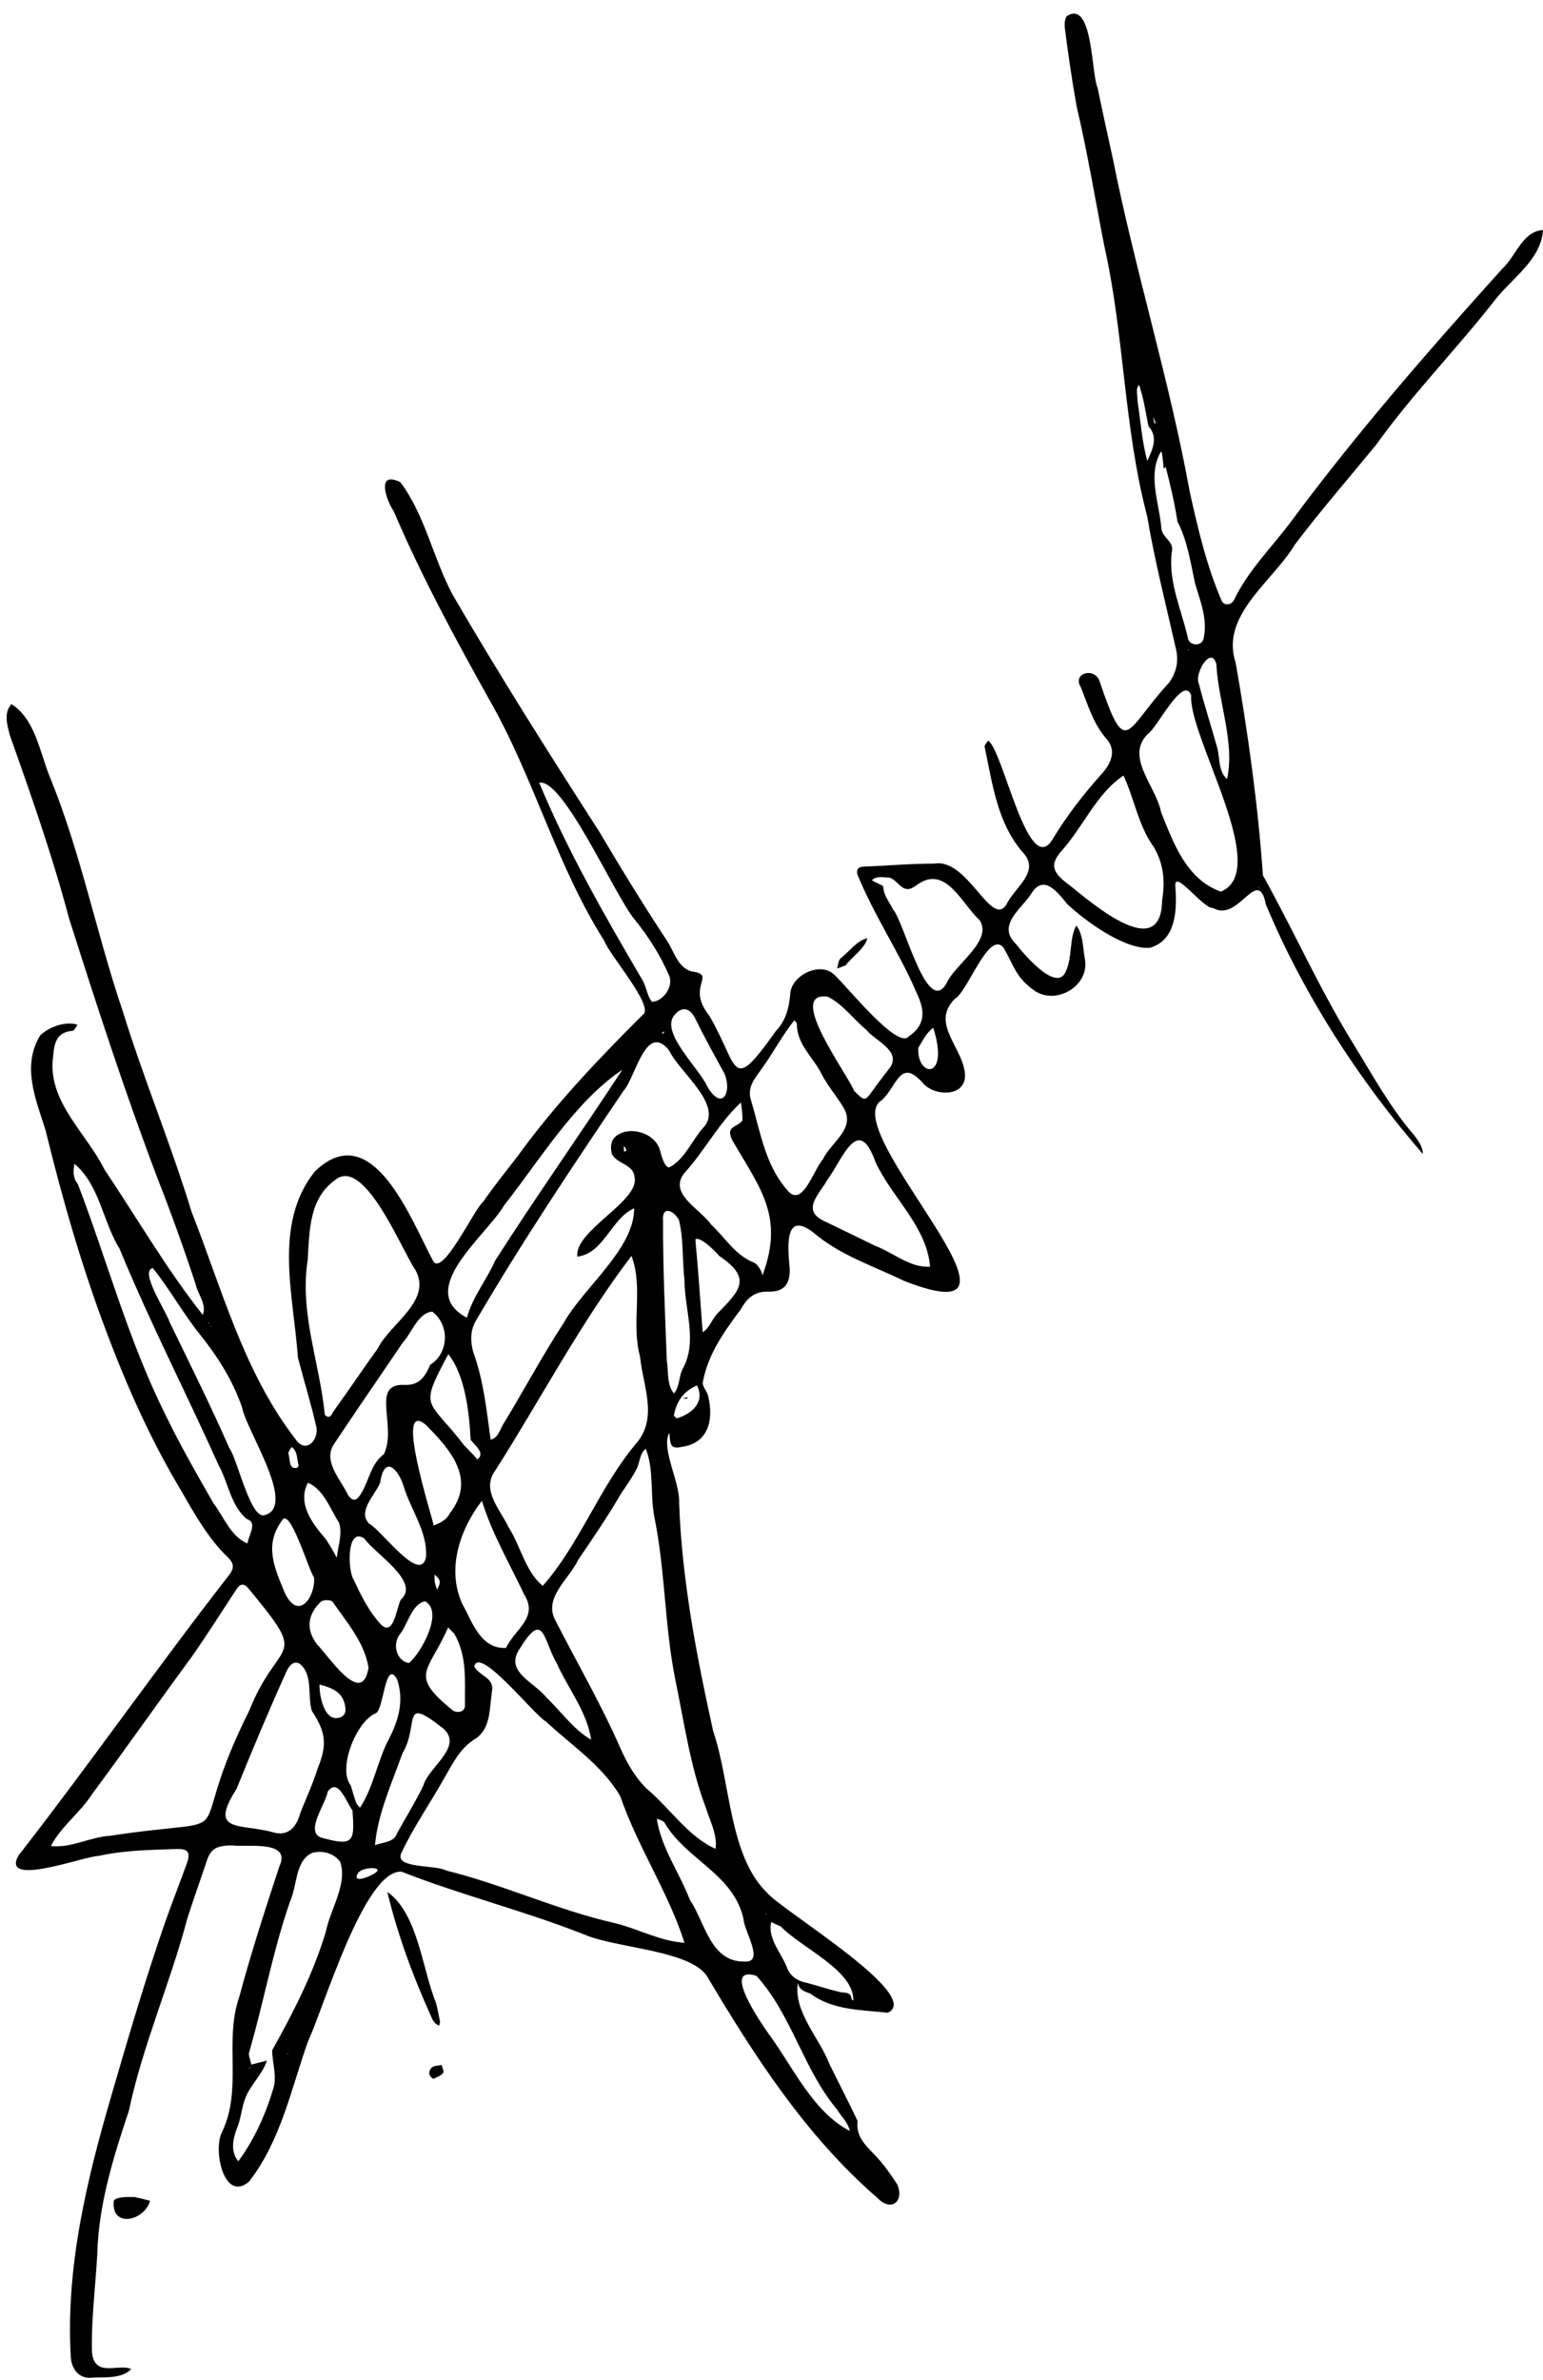 <?xml version="1.0" encoding="utf-8"?>
<!DOCTYPE svg PUBLIC "-//W3C//DTD SVG 1.1//EN" "http://www.w3.org/Graphics/SVG/1.1/DTD/svg11.dtd">

<svg version="1.1" id="Contours" xmlns="http://www.w3.org/2000/svg" xmlns:xlink="http://www.w3.org/1999/xlink" x="0px" y="0px" width="864.518" height="1332.58" viewBox="0 0 864.518 1332.58" xml:space="preserve" stroke="black" fill="none" stroke-linecap='round' stroke-linejoin='round'>
<desc xmlns:shape="http://adobe.com/products/shape">
</desc>
<path d='M124.3 1194.1 C136.1 1169.8 125.4 1143.4 134.0 1118.4 C140.6 1093.8 148.5 1069.5 156.5 1045.2 C163.5 1030.2 138.7 1034.5 130.2 1033.4 C118.7 1033.3 117.4 1037.2 115.1 1044.3 C111.7 1054.4 108.1 1064.4 104.9 1074.5 C95.3 1110.8 79.9 1145.5 72.2 1182.0 C63.5 1208.0 55.2 1234.6 54.5 1262.2 C53.5 1280.5 51.1 1298.7 51.5 1317.0 C52.9 1331.8 66.2 1323.3 73.5 1326.6 C68.3 1332.0 59.3 1331.1 52.3 1331.4 C44.4 1332.6 39.7 1326.6 39.6 1318.8 C36.9 1269.0 48.7 1220.3 62.6 1172.8 C72.0 1140.5 81.5 1108.1 92.6 1076.2 C96.4 1065.3 100.7 1054.6 104.6 1043.7 C106.9 1037.3 105.5 1035.2 98.9 1035.4 C84.2 1035.9 69.5 1036.1 55.1 1039.3 C47.6 1039.3 0.0 1057.3 10.4 1039.0 C50.4 987.6 87.8 934.1 127.8 882.7 C131.2 878.5 131.5 875.8 127.6 872.0 C116.4 861.2 108.9 847.6 101.3 834.4 C84.4 806.2 71.1 776.3 59.6 745.7 C45.7 708.9 34.8 670.9 25.5 632.8 C20.0 615.5 12.0 596.8 22.6 579.7 C27.6 575.0 36.7 571.7 43.4 573.8 C42.5 575.0 41.7 577.1 40.7 577.2 C29.9 578.2 30.4 586.5 29.5 594.0 C27.7 617.7 48.7 635.0 58.6 655.0 C76.8 682.1 93.4 710.8 113.6 736.3 C116.0 730.5 110.8 724.8 109.6 719.1 C103.0 699.0 95.8 679.1 88.1 659.4 C69.9 611.5 54.1 562.7 38.6 514.0 C29.4 479.3 17.5 445.5 5.5 411.7 C4.1 406.0 1.9 399.3 6.4 394.3 C19.6 402.6 22.2 420.8 27.7 434.5 C45.2 477.0 53.9 522.4 68.7 566.0 C80.4 603.9 95.7 640.5 107.3 678.5 C124.4 721.9 136.6 768.4 165.5 805.8 C171.2 814.4 178.5 806.6 177.3 799.3 C174.3 786.1 170.3 773.2 166.9 760.2 C164.6 725.9 152.8 685.5 176.4 656.0 C208.5 624.9 230.2 682.8 242.4 705.6 C247.3 716.6 265.8 676.8 270.6 673.1 C276.8 664.2 283.6 655.7 290.2 647.2 C310.9 618.6 335.2 593.1 360.1 568.3 C367.2 564.1 341.3 534.6 338.6 526.9 C311.8 484.6 299.2 435.7 274.5 392.4 C255.1 357.7 236.2 322.8 220.6 286.3 C216.4 280.2 210.5 263.3 224.3 270.0 C238.2 288.5 242.7 312.8 253.7 333.2 C279.7 377.9 307.5 421.8 335.5 465.3 C348.0 486.4 360.8 507.3 374.3 527.7 C378.2 534.2 380.6 543.6 389.6 544.3 C400.2 546.6 384.8 553.0 397.3 568.6 C414.3 597.4 409.0 613.6 434.6 577.5 C440.4 571.4 442.1 564.4 442.8 556.3 C443.5 546.1 459.8 538.0 467.6 546.0 C473.9 551.6 503.0 588.1 509.1 580.4 C519.2 573.6 518.0 565.2 513.5 555.8 C503.8 533.2 490.0 513.1 480.7 490.4 C479.8 488.5 479.7 485.4 483.8 485.3 C497.0 484.8 510.3 483.6 523.5 483.6 C542.2 480.4 555.1 519.5 563.8 506.7 C568.1 497.2 582.9 488.4 573.5 477.8 C558.8 461.3 556.1 439.1 551.7 418.3 C551.4 417.3 552.9 415.9 553.6 414.7 C562.0 419.8 575.8 491.7 589.5 470.4 C597.5 457.0 607.1 444.7 617.5 433.1 C624.0 425.8 624.7 419.0 620.0 413.8 C612.4 405.2 609.6 394.7 605.5 384.7 C600.7 377.0 613.2 373.4 616.0 381.3 C631.2 426.0 630.2 409.1 654.9 382.4 C659.2 376.6 660.6 370.1 658.7 362.7 C653.2 338.3 646.9 313.9 642.8 289.3 C629.6 239.5 630.0 187.7 618.7 137.6 C613.6 111.6 609.3 85.3 603.2 59.5 C600.6 45.0 598.5 30.3 596.6 15.7 C596.4 13.4 596.5 10.2 597.9 8.9 C612.5 0.0 611.3 41.2 615.0 49.3 C617.7 62.5 620.6 75.6 623.5 88.8 C636.0 151.5 655.2 212.7 666.6 275.4 C671.2 296.2 676.2 317.5 684.7 336.9 C686.4 339.3 690.0 338.8 691.5 335.8 C699.4 319.3 712.6 306.5 723.4 292.0 C760.0 242.6 800.5 196.2 841.7 150.5 C849.3 143.6 852.9 129.6 864.5 128.8 C863.6 144.9 847.9 155.3 838.4 167.0 C816.6 195.0 791.7 220.2 771.0 249.1 C755.9 267.5 740.1 285.7 725.6 304.8 C713.4 325.4 683.5 344.5 692.3 371.0 C699.2 410.3 704.8 450.4 707.6 490.2 C724.9 521.2 739.5 554.2 758.3 584.6 C769.1 602.1 778.9 620.3 792.5 635.9 C794.7 638.9 797.2 642.3 797.2 646.2 C761.5 605.0 730.5 557.3 709.3 506.6 C704.8 484.0 694.0 516.8 679.8 508.5 C674.2 509.1 658.0 486.5 658.5 496.0 C659.5 509.1 659.2 526.4 644.4 530.7 C630.5 532.1 608.1 515.8 598.0 506.3 C592.5 499.5 584.6 489.1 577.7 500.6 C572.0 509.3 558.3 518.2 569.3 528.7 C573.2 533.8 591.8 555.9 597.0 544.3 C601.0 536.2 598.9 525.9 603.0 518.3 C607.0 523.1 606.7 531.3 607.9 537.3 C610.4 552.2 591.7 563.0 579.7 554.8 C569.2 547.5 568.2 541.0 562.3 530.7 C553.9 520.6 542.4 555.2 534.9 559.4 C520.8 573.6 540.6 587.3 540.7 602.6 C540.3 614.6 523.2 613.8 517.1 606.5 C504.3 592.0 502.6 608.4 494.0 616.1 C467.7 632.2 594.0 751.7 506.4 717.2 C489.3 708.9 470.8 703.0 456.0 690.4 C438.9 677.0 441.5 699.7 442.5 710.8 C442.6 719.6 438.9 723.5 430.3 723.3 C423.0 723.1 418.8 726.6 415.3 732.8 C406.0 745.4 396.7 758.0 393.8 773.9 C393.2 776.3 396.6 779.5 396.9 782.4 C399.8 794.8 397.1 808.1 382.1 810.2 C375.2 811.8 375.7 808.5 375.0 802.4 C370.1 810.6 381.2 830.6 380.5 841.4 C382.0 884.7 390.3 927.3 399.6 969.5 C409.3 997.6 408.4 1039.3 429.8 1059.9 C437.7 1069.6 517.8 1117.6 497.4 1127.1 C482.3 1125.4 466.6 1125.8 453.9 1116.3 C450.7 1115.1 447.9 1114.5 447.0 1110.4 C444.5 1126.6 459.3 1141.4 464.9 1156.2 C470.1 1166.7 475.5 1177.2 480.5 1187.7 C479.4 1196.4 485.0 1201.4 490.3 1206.9 C495.0 1211.8 499.0 1217.5 502.7 1223.2 C506.8 1232.6 499.4 1238.9 491.6 1230.8 C451.5 1196.0 423.0 1151.8 396.1 1106.6 C386.6 1092.0 345.3 1091.0 327.4 1083.3 C293.8 1070.0 258.6 1061.3 225.0 1048.1 C204.2 1046.6 181.3 1124.7 172.6 1143.0 C163.1 1169.8 157.4 1198.7 139.5 1221.7 C125.4 1233.5 119.3 1203.9 124.3 1194.1 M371.0 578.3 C371.0 578.7 371.0 579.0 371.0 579.3 C371.1 579.0 371.3 578.7 372.0 578.3 C372.1 578.0 372.1 577.7 372.1 577.4 C371.9 577.7 371.7 578.0 371.0 578.3 M652.0 262.3 C651.7 259.6 651.5 256.9 651.1 254.2 C651.1 253.7 650.7 253.3 650.5 252.8 C642.9 265.6 649.3 281.0 650.6 294.8 C650.5 301.3 658.3 302.9 656.5 309.2 C654.5 326.4 662.2 341.8 665.7 357.9 C667.0 361.8 673.2 361.9 674.3 357.8 C676.8 347.0 672.6 337.0 669.6 326.8 C667.0 314.9 665.3 302.8 659.7 292.0 C658.1 281.7 655.7 271.3 653.1 261.4 C652.9 261.7 652.7 262.0 652.0 262.3 M347.5 1005.8 C337.3 988.4 320.3 977.5 305.9 964.0 C299.6 960.8 268.4 921.1 265.7 933.2 C268.7 938.7 277.2 939.4 275.6 947.3 C274.3 956.3 275.0 967.9 266.6 973.5 C257.9 978.7 253.9 987.1 249.2 995.2 C241.2 1009.5 231.6 1023.2 224.7 1038.0 C221.3 1046.5 244.5 1044.2 249.8 1047.4 C282.0 1055.3 312.1 1069.6 344.5 1076.9 C357.6 1080.1 370.0 1087.1 383.5 1087.9 C374.5 1059.6 357.5 1034.7 347.5 1005.8 M266.5 739.8 C263.3 745.4 263.6 751.7 265.2 757.3 C271.0 773.2 272.6 789.8 274.9 806.2 C279.2 805.0 279.9 801.0 281.9 797.6 C293.4 778.8 303.8 759.2 315.9 740.7 C326.9 721.0 355.5 699.3 355.3 676.6 C342.3 682.4 338.6 701.7 323.5 703.7 C321.5 689.2 358.8 672.5 355.5 659.1 C355.0 651.7 345.0 651.8 342.7 645.8 C342.0 642.4 342.0 638.6 345.4 636.0 C353.0 630.3 366.5 634.4 369.5 643.3 C370.6 646.4 371.6 652.6 374.7 653.8 C383.8 649.5 387.9 637.8 394.8 630.6 C404.7 618.1 380.3 600.0 374.9 588.2 C361.8 572.0 356.1 603.5 349.3 610.9 C320.5 653.5 292.5 695.4 266.5 739.8 M348.0 836.3 C340.6 849.1 332.3 861.2 324.0 873.4 C318.9 884.3 304.1 894.8 311.3 907.6 C322.6 929.8 335.1 951.4 345.4 974.0 C349.7 984.0 354.3 993.7 362.2 1001.5 C375.2 1012.3 385.5 1028.5 400.9 1035.3 C402.1 1027.5 397.6 1019.2 395.3 1011.8 C386.7 989.0 383.4 964.9 378.5 941.2 C372.3 910.9 372.8 879.7 366.6 849.3 C364.2 836.9 366.5 822.8 361.8 811.3 C358.1 814.2 358.6 819.4 356.4 823.1 C354.1 827.5 351.2 831.6 348.0 836.3 M285.0 855.3 C291.6 865.6 294.6 880.5 304.1 888.0 C324.5 865.1 336.0 832.6 356.2 808.6 C369.0 794.1 360.2 776.2 358.6 759.6 C353.5 741.2 360.6 721.0 353.8 703.3 C325.2 740.8 303.0 783.4 277.6 823.3 C269.4 834.2 280.0 844.9 285.0 855.3 M51.5 1004.8 C44.8 1015.2 34.2 1022.8 28.5 1033.7 C39.6 1035.1 50.3 1028.7 61.6 1028.0 C141.8 1015.9 100.0 1037.0 139.7 957.8 C156.5 915.8 174.1 931.6 139.2 889.5 C136.9 886.6 134.6 886.7 132.6 889.8 C124.2 902.5 116.1 915.4 107.4 927.8 C88.4 953.6 70.7 978.9 51.5 1004.8 M182.0 792.3 C185.0 795.2 186.0 791.5 186.8 790.4 C195.2 778.8 203.2 766.8 211.6 755.2 C218.6 741.0 242.6 728.3 232.6 710.9 C225.0 700.0 204.0 646.9 187.6 660.9 C173.1 671.4 173.4 689.5 172.4 705.5 C167.7 735.3 179.1 762.8 182.0 792.3 M684.0 499.3 C712.9 487.6 665.8 412.6 667.4 389.4 C663.0 377.5 648.1 408.0 643.2 410.9 C630.0 423.7 647.8 440.4 650.5 454.7 C657.5 472.1 664.6 492.3 684.0 499.3 M600.0 496.3 C612.5 506.3 650.6 539.2 651.1 504.3 C652.8 493.9 652.2 484.2 646.5 474.4 C637.8 462.4 635.6 447.5 629.5 434.3 C614.4 444.2 606.7 463.4 594.5 476.8 C587.0 485.4 591.3 489.8 600.0 496.3 M162.5 1064.8 C152.9 1092.4 147.8 1120.9 139.7 1148.9 C138.9 1150.8 140.4 1153.7 140.8 1156.1 C143.2 1155.5 145.6 1154.9 148.0 1154.3 C148.5 1154.2 149.0 1154.0 149.5 1153.8 C147.3 1161.3 140.6 1167.1 137.7 1174.3 C135.6 1179.3 135.2 1185.0 133.4 1190.1 C130.8 1196.6 128.6 1204.1 133.5 1210.3 C142.1 1198.7 148.7 1184.4 152.9 1170.2 C155.5 1162.9 152.5 1155.3 152.5 1148.1 C164.4 1126.8 175.6 1105.0 182.6 1081.6 C185.0 1069.2 195.0 1054.7 190.5 1042.4 C186.9 1037.7 180.6 1036.0 174.8 1037.6 C165.3 1042.1 166.7 1055.4 162.5 1064.8 M461.0 649.3 C465.6 639.4 480.0 632.0 472.4 619.9 C468.6 613.6 463.6 607.9 460.3 601.4 C455.7 592.0 446.3 584.9 446.5 573.2 C446.5 572.6 445.5 572.0 445.0 571.4 C438.2 579.9 433.1 589.8 426.6 598.7 C422.9 604.0 418.4 608.8 420.8 616.2 C425.9 633.2 428.5 651.5 440.3 665.5 C449.3 678.0 455.4 655.6 461.0 649.3 M132.5 1001.8 C116.7 1026.5 134.2 1021.0 152.5 1025.9 C161.5 1028.8 166.2 1023.0 168.3 1015.1 C171.6 1006.8 175.4 998.7 178.0 990.2 C183.5 976.9 182.5 969.8 174.7 958.0 C172.2 949.6 175.5 937.5 167.8 931.6 C164.4 929.8 162.0 932.8 160.5 936.0 C150.6 957.9 141.8 978.9 132.5 1001.8 M67.0 699.3 C57.6 684.1 55.8 663.5 41.7 651.7 C41.0 655.9 40.7 659.5 43.6 663.0 C59.9 705.5 71.8 750.2 92.2 791.2 C100.5 808.5 110.1 825.2 119.6 841.8 C125.4 849.4 129.5 860.7 138.7 864.3 C139.0 860.1 144.6 852.6 138.4 850.7 C129.3 843.3 128.0 830.4 122.5 820.5 C104.2 779.7 84.1 740.8 67.0 699.3 M398.5 685.8 C406.4 693.1 411.9 703.0 422.6 707.1 C424.7 708.2 426.7 711.6 427.2 714.2 C439.4 681.4 426.3 666.0 410.4 638.7 C406.2 630.4 412.7 631.7 416.0 627.4 C416.0 624.1 415.7 620.7 415.1 617.4 C403.0 628.5 394.9 644.2 383.7 656.6 C373.9 668.3 392.2 676.8 398.5 685.8 M463.5 660.8 C458.4 669.6 448.4 678.1 462.9 684.3 C472.1 688.7 481.2 693.2 490.3 697.6 C500.5 701.4 509.9 710.1 521.1 709.3 C519.3 686.8 499.8 670.7 490.6 650.9 C480.9 623.6 472.5 648.3 463.5 660.8 M241.0 764.3 C251.5 757.7 252.1 742.0 242.2 734.5 C234.3 735.0 230.6 746.6 225.6 751.9 C212.9 770.7 200.0 789.3 187.5 808.1 C180.4 818.0 190.7 828.1 194.9 837.0 C197.8 841.3 200.0 840.5 202.7 835.7 C206.9 828.6 207.9 819.6 215.1 814.3 C222.6 798.8 207.5 774.9 226.2 775.5 C234.6 776.0 238.0 771.4 241.0 764.3 M531.0 549.3 C535.9 539.7 556.4 526.3 548.8 515.2 C539.0 506.4 529.9 483.8 513.8 495.5 C505.6 501.9 504.3 493.5 498.3 491.4 C495.0 491.4 491.1 490.3 488.5 492.9 C490.0 494.1 493.9 495.3 494.9 496.4 C495.0 501.5 498.3 505.0 500.3 509.2 C506.8 516.3 519.9 572.2 531.0 549.3 M95.0 740.3 C106.4 763.7 118.0 787.1 128.5 810.9 C133.3 817.6 140.5 852.0 148.7 848.3 C166.2 842.9 137.8 800.6 135.7 788.3 C130.4 772.9 122.0 759.7 111.9 747.1 C102.7 735.7 94.6 721.1 85.6 710.1 C77.9 711.8 93.3 734.5 95.0 740.3 M283.5 922.8 C288.7 912.0 301.8 905.8 293.7 892.9 C285.5 875.5 275.7 858.9 270.0 840.4 C257.7 856.4 250.0 878.7 259.1 898.3 C264.7 908.4 269.3 923.5 283.5 922.8 M277.5 705.8 C300.5 669.8 325.5 634.5 348.7 599.0 C321.8 617.2 303.0 648.9 282.5 674.9 C272.6 691.9 232.2 722.4 261.6 737.9 C264.8 726.1 272.2 717.6 277.5 705.8 M355.5 514.8 C344.4 501.5 315.6 435.6 302.1 438.3 C317.9 476.3 338.6 512.4 359.4 547.9 C362.1 551.8 362.4 557.6 365.3 561.0 C371.6 560.8 377.5 552.3 374.9 546.3 C370.1 535.2 363.7 524.9 355.5 514.8 M386.5 1063.8 C395.1 1076.6 398.1 1098.8 417.1 1098.4 C428.8 1099.4 416.7 1080.8 416.6 1074.7 C411.2 1049.5 384.4 1041.4 372.4 1020.8 C371.5 1019.4 369.4 1019.0 368.0 1018.4 C370.4 1034.7 380.4 1048.0 386.5 1063.8 M225.5 981.8 C219.6 998.4 211.6 1015.7 210.1 1033.3 C214.6 1031.4 220.8 1031.9 222.5 1026.5 C227.4 1017.7 232.7 1009.1 237.1 1000.1 C239.9 989.6 259.5 978.5 248.7 968.2 C224.1 948.7 235.3 965.4 225.5 981.8 M478.5 610.8 C484.6 616.9 484.5 616.8 489.4 610.1 C492.4 605.8 495.7 601.7 498.9 597.5 C504.7 588.2 490.3 582.8 485.4 576.7 C478.1 570.7 472.3 562.3 463.7 558.1 C440.0 555.0 475.1 601.7 478.5 610.8 M383.5 716.8 C382.2 705.8 383.1 693.9 380.4 683.2 C377.4 677.6 370.7 675.0 371.5 683.7 C371.4 709.8 372.6 735.8 373.6 761.9 C374.6 767.9 373.5 775.5 377.6 780.3 C381.0 776.4 380.2 770.5 382.7 766.2 C390.9 750.6 383.6 734.1 383.5 716.8 M213.0 830.3 C210.2 837.2 200.0 846.4 206.9 853.3 C213.4 856.4 235.7 887.7 238.7 871.8 C239.6 857.9 230.3 845.7 226.3 832.7 C223.3 822.6 215.3 814.3 213.0 830.3 M196.5 999.8 C197.5 1003.1 198.4 1006.4 199.6 1009.6 C200.0 1010.6 201.0 1011.4 201.7 1012.3 C209.3 1000.8 211.5 985.7 218.1 973.4 C223.5 962.8 226.4 952.1 222.5 940.4 C215.7 928.4 215.0 957.9 210.5 959.4 C199.8 963.8 189.0 990.1 196.5 999.8 M469.0 1181.3 C450.0 1158.7 443.7 1128.3 423.8 1106.4 C403.6 1100.1 426.7 1133.3 430.6 1138.8 C444.4 1157.5 455.1 1182.2 476.1 1193.3 C475.2 1188.6 471.8 1185.8 469.0 1181.3 M224.5 895.8 C236.0 885.9 210.1 870.1 204.1 861.5 C194.2 854.8 194.7 879.3 198.2 884.7 C202.3 893.4 206.4 901.8 212.8 909.0 C220.4 917.5 221.9 901.4 224.5 895.8 M291.5 922.8 C282.0 936.0 299.3 941.8 306.2 950.6 C314.5 958.5 321.1 968.3 331.2 974.2 C328.9 958.4 318.2 945.5 311.8 931.1 C304.4 918.5 304.7 901.3 291.5 922.8 M238.5 797.8 C220.7 783.1 241.9 848.3 243.0 854.3 C246.6 852.7 250.2 851.3 252.0 847.4 C266.9 828.5 252.7 812.0 238.5 797.8 M206.5 933.8 C204.2 919.7 194.2 908.3 186.3 896.9 C185.3 895.8 181.0 895.8 179.8 896.9 C172.2 904.1 171.3 912.6 177.7 920.9 C184.3 927.4 202.9 956.5 206.5 933.8 M159.5 891.8 C167.1 908.1 176.7 894.4 176.0 883.4 C173.1 879.9 162.4 843.0 157.9 851.6 C148.0 865.2 153.6 877.6 159.5 891.8 M403.0 703.3 C401.0 700.9 392.4 692.2 389.6 694.0 C391.2 711.3 392.4 728.7 393.7 746.0 C397.6 743.7 398.8 738.8 401.9 735.6 C414.6 722.6 421.6 715.9 403.0 703.3 M437.5 1078.8 C435.7 1078.0 433.9 1077.2 432.1 1076.3 C429.9 1085.9 438.1 1093.8 441.2 1102.5 C443.4 1107.2 447.3 1109.5 452.3 1110.4 C458.3 1112.0 464.2 1114.0 470.2 1115.4 C472.7 1116.2 476.6 1114.9 477.1 1119.3 C477.1 1119.7 477.7 1120.0 478.1 1120.3 C478.6 1103.3 449.1 1090.9 437.5 1078.8 M260.0 809.3 C261.9 811.2 263.7 813.1 265.5 815.0 C266.2 815.7 266.8 816.6 267.4 817.3 C272.4 813.6 265.5 809.0 263.7 806.2 C262.9 791.1 260.7 770.3 251.2 758.3 C234.3 789.8 239.7 782.7 260.0 809.3 M254.5 914.8 C253.4 913.7 252.2 912.5 251.1 911.3 C240.0 936.7 228.7 937.5 253.8 957.9 C256.4 959.4 260.9 958.8 260.5 954.4 C260.4 940.9 261.8 927.4 254.5 914.8 M396.5 608.8 C404.9 622.6 410.2 611.1 405.9 601.2 C400.3 591.0 394.7 580.9 389.6 570.5 C386.3 563.6 381.5 563.9 377.9 568.4 C369.6 578.1 391.8 598.1 396.5 608.8 M681.5 371.8 C678.4 361.1 669.0 377.6 671.7 382.8 C674.6 394.4 678.4 405.7 681.5 417.1 C683.8 423.4 682.1 431.5 687.5 436.3 C692.0 415.5 682.6 393.5 681.5 371.8 M197.5 1013.8 C194.3 1009.8 189.5 994.9 183.6 1003.3 C182.5 1010.4 169.5 1027.3 181.5 1029.4 C198.7 1034.2 198.6 1030.3 197.5 1013.8 M182.5 861.8 C183.5 863.4 184.6 865.0 185.5 866.6 C186.6 868.5 187.7 870.4 188.7 872.3 C189.3 866.1 192.1 858.5 189.9 852.6 C185.0 845.0 181.3 833.9 172.5 830.3 C166.5 841.8 174.8 853.0 182.5 861.8 M229.0 931.3 C235.9 926.0 248.9 902.2 238.1 896.7 C230.4 898.4 228.4 910.1 223.7 915.6 C219.9 921.0 222.1 929.9 229.0 931.3 M179.0 943.3 C178.9 949.7 181.8 965.1 190.8 961.6 C194.1 960.1 193.8 957.4 193.2 954.5 C191.6 947.3 185.9 945.1 179.0 943.3 M514.5 586.8 C513.6 603.3 532.3 605.3 522.9 575.5 C519.0 578.4 517.3 582.2 514.5 586.8 M390.5 775.8 C383.0 779.1 379.1 784.5 377.6 792.5 C377.5 792.9 379.1 794.4 379.3 794.2 C387.8 791.7 395.2 785.0 390.5 775.8 M643.5 238.8 C642.5 233.8 641.6 228.7 640.5 223.6 C639.9 220.9 639.0 218.3 638.3 215.6 C636.0 217.1 637.5 221.9 637.3 224.5 C639.1 235.7 639.8 247.2 642.8 258.1 C645.6 252.0 649.2 244.9 643.5 238.8 M208.5 1049.8 C217.8 1045.1 203.0 1045.0 200.6 1048.9 C197.1 1054.5 205.6 1051.5 208.5 1049.8 M161.5 813.8 C162.8 816.9 161.4 822.8 166.3 822.0 C166.7 821.9 167.3 821.0 167.3 820.6 C166.3 817.1 166.8 812.6 163.4 810.3 C162.8 811.2 162.1 812.0 161.5 813.8 M243.5 881.8 C243.5 883.2 243.4 884.6 243.6 885.9 C243.8 887.4 244.5 888.8 244.9 890.3 C245.5 888.7 246.5 887.2 246.4 885.7 C246.2 884.2 244.9 882.8 243.5 881.8 M349.5 641.8 C349.6 642.9 349.6 643.9 349.6 644.9 C350.1 644.7 351.0 644.5 350.9 644.4 C350.7 643.4 350.4 642.4 349.5 641.8 M646.0 233.3 C646.3 234.6 646.5 235.8 646.8 237.1 C647.0 237.0 647.3 237.0 647.5 236.9 C647.2 235.9 646.8 234.9 646.0 233.3 M705.0 497.3 C705.2 497.1 705.3 496.9 705.4 496.7 C705.1 496.8 704.8 496.8 705.0 497.3 M116.5 740.8 C116.7 741.0 116.9 741.1 117.1 741.2 C117.1 740.9 117.1 740.6 116.5 740.8 M665.5 363.8 C665.7 364.0 665.9 364.1 666.1 364.2 C666.1 363.9 666.1 363.6 665.5 363.8 M118.5 742.8 C118.3 742.7 118.1 742.6 117.9 742.4 C118.0 742.7 118.0 743.0 118.5 742.8 M429.5 1071.8 C429.3 1071.7 429.1 1071.6 428.9 1071.4 C429.0 1071.7 429.0 1072.0 429.5 1071.8 M161.0 1150.3 C161.2 1150.1 161.3 1149.9 161.4 1149.7 C161.1 1149.8 160.8 1149.8 161.0 1150.3 M139.5 1157.8 C139.7 1158.0 139.9 1158.1 140.1 1158.2 C140.1 1157.9 140.1 1157.6 139.5 1157.8 ' fill ="#000000" stroke="none"/>
<path d='M244.3 1121.6 C245.2 1125.2 245.9 1128.6 246.5 1132.0 C246.6 1132.7 246.2 1133.5 246.1 1134.3 C243.7 1133.5 242.5 1131.5 241.6 1129.3 C231.4 1106.7 222.8 1083.5 217.0 1059.4 C234.3 1071.7 236.4 1102.3 244.3 1121.6 ' fill ="#000000" stroke="none"/>
<path d='M75.5 1230.3 C78.7 1231.0 81.4 1231.7 84.1 1232.4 C80.8 1243.9 61.9 1247.9 63.8 1232.2 C66.0 1229.9 71.8 1230.3 75.5 1230.3 ' fill ="#000000" stroke="none"/>
<path d='M473.8 540.6 C472.0 541.3 470.5 541.8 469.0 542.3 C469.6 540.4 469.7 537.9 470.9 536.7 C475.8 533.0 480.1 526.6 486.0 525.4 C484.3 531.5 477.8 535.2 473.8 540.6 ' fill ="#000000" stroke="none"/>
<path d='M242.8 1164.1 C239.6 1162.2 240.2 1159.5 241.8 1157.9 C242.9 1156.7 245.5 1156.8 247.4 1156.3 C247.8 1157.9 248.9 1160.0 248.3 1160.8 C247.0 1162.4 244.8 1163.2 242.8 1164.1 ' fill ="#000000" stroke="none"/>
<path d='M382.8 783.1 C383.4 782.7 384.3 782.6 385.1 782.5 C385.1 782.5 385.2 782.9 385.3 783.1 C384.5 783.2 383.8 783.3 382.8 783.1 ' fill ="#000000" stroke="none"/>

</svg>